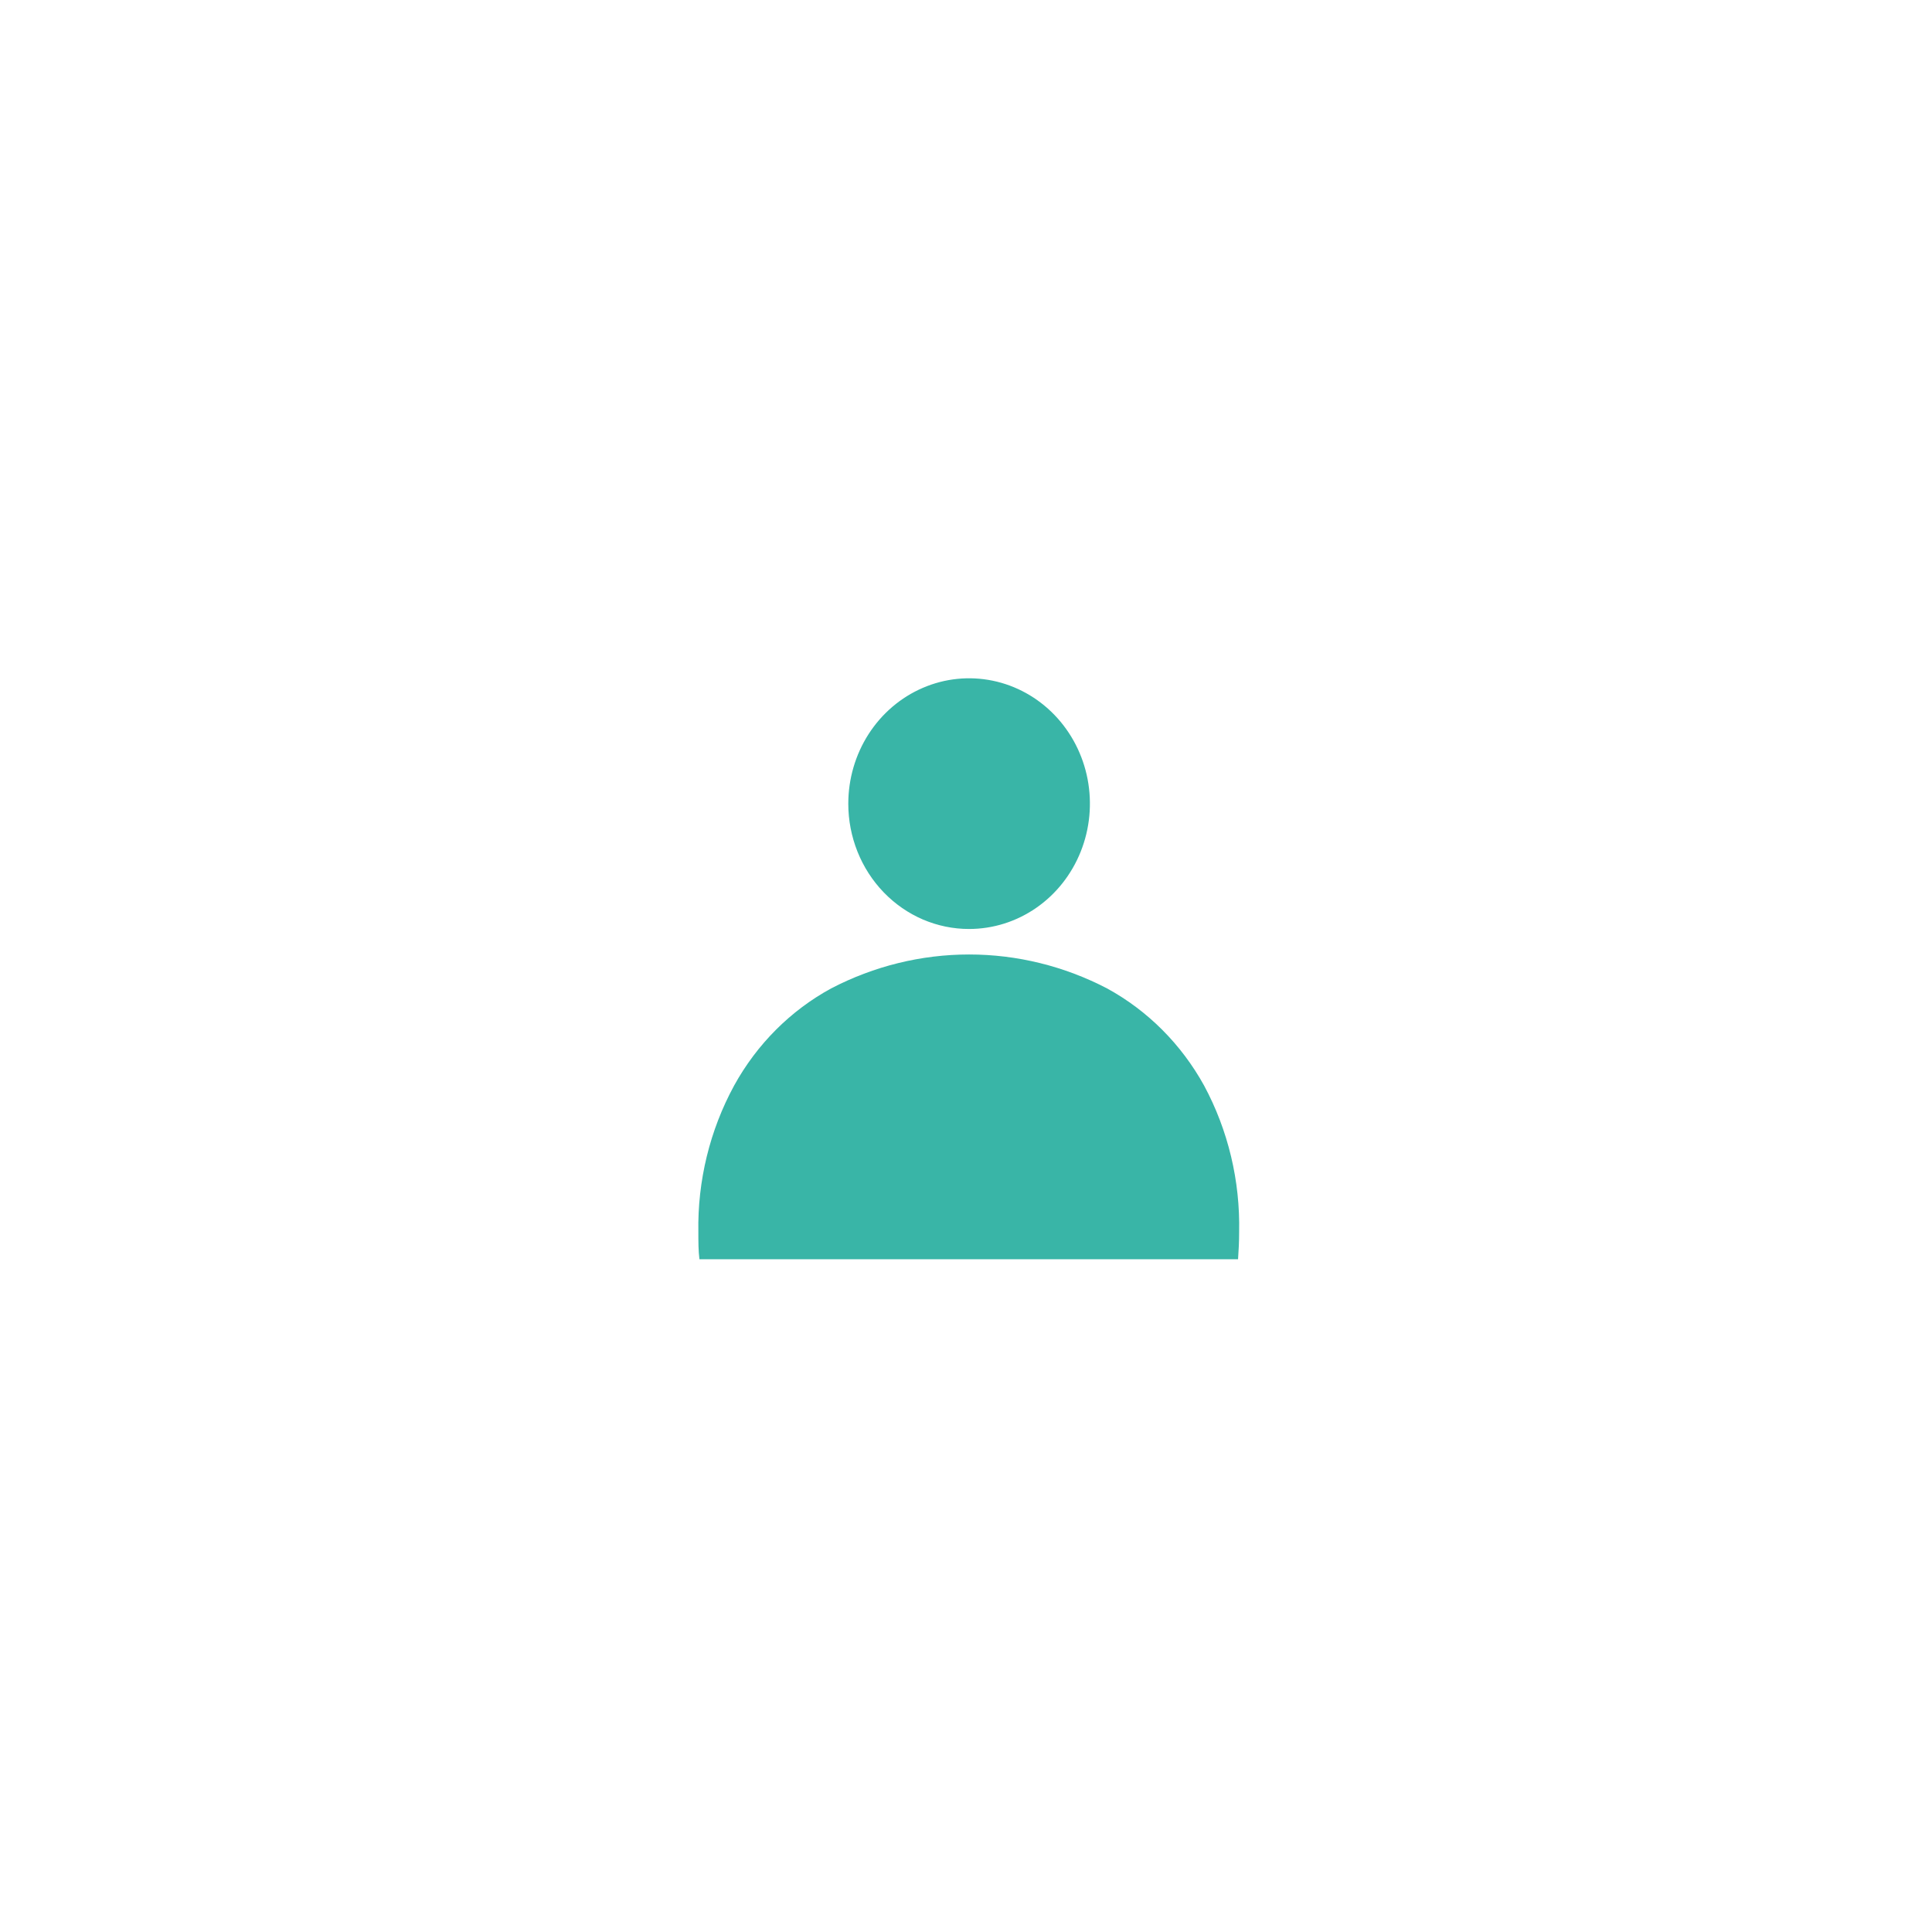 <?xml version="1.0" encoding="UTF-8"?> <svg xmlns="http://www.w3.org/2000/svg" width="81" height="81" viewBox="0 0 81 81" fill="none"><g filter="url(#filter0_d_596_6153)"><rect x="15" y="12" width="50.393" height="50.393" rx="10" fill="white"></rect><path d="M50.483 42.514C49.527 40.782 48.116 39.369 46.414 38.44C44.62 37.505 42.639 37.017 40.63 37.017C38.622 37.017 36.641 37.505 34.846 38.44C33.143 39.367 31.732 40.781 30.778 42.514C29.759 44.387 29.241 46.509 29.279 48.659C29.279 49.048 29.279 49.437 29.324 49.794H51.906C51.933 49.406 51.951 49.048 51.951 48.659C51.998 46.511 51.492 44.39 50.483 42.514Z" fill="#39B5A7"></path><path d="M40.63 35.948C41.632 35.948 42.612 35.64 43.445 35.062C44.278 34.485 44.927 33.664 45.31 32.703C45.693 31.743 45.793 30.686 45.598 29.666C45.402 28.647 44.919 27.71 44.21 26.975C43.502 26.241 42.599 25.74 41.616 25.538C40.633 25.336 39.615 25.44 38.69 25.839C37.764 26.237 36.973 26.911 36.417 27.776C35.861 28.641 35.565 29.657 35.565 30.697C35.565 31.387 35.697 32.07 35.951 32.707C36.206 33.345 36.579 33.924 37.049 34.411C37.52 34.899 38.078 35.286 38.692 35.55C39.307 35.813 39.965 35.949 40.63 35.948Z" fill="#39B5A7"></path></g><defs><filter id="filter0_d_596_6153" x="0" y="0" width="80.393" height="80.393" filterUnits="userSpaceOnUse" color-interpolation-filters="sRGB"><feFlood flood-opacity="0" result="BackgroundImageFix"></feFlood><feColorMatrix in="SourceAlpha" type="matrix" values="0 0 0 0 0 0 0 0 0 0 0 0 0 0 0 0 0 0 127 0" result="hardAlpha"></feColorMatrix><feOffset dy="3"></feOffset><feGaussianBlur stdDeviation="7.5"></feGaussianBlur><feComposite in2="hardAlpha" operator="out"></feComposite><feColorMatrix type="matrix" values="0 0 0 0 0.275 0 0 0 0 0.29 0 0 0 0 0.302 0 0 0 0.25 0"></feColorMatrix><feBlend mode="normal" in2="BackgroundImageFix" result="effect1_dropShadow_596_6153"></feBlend><feBlend mode="normal" in="SourceGraphic" in2="effect1_dropShadow_596_6153" result="shape"></feBlend></filter></defs></svg> 